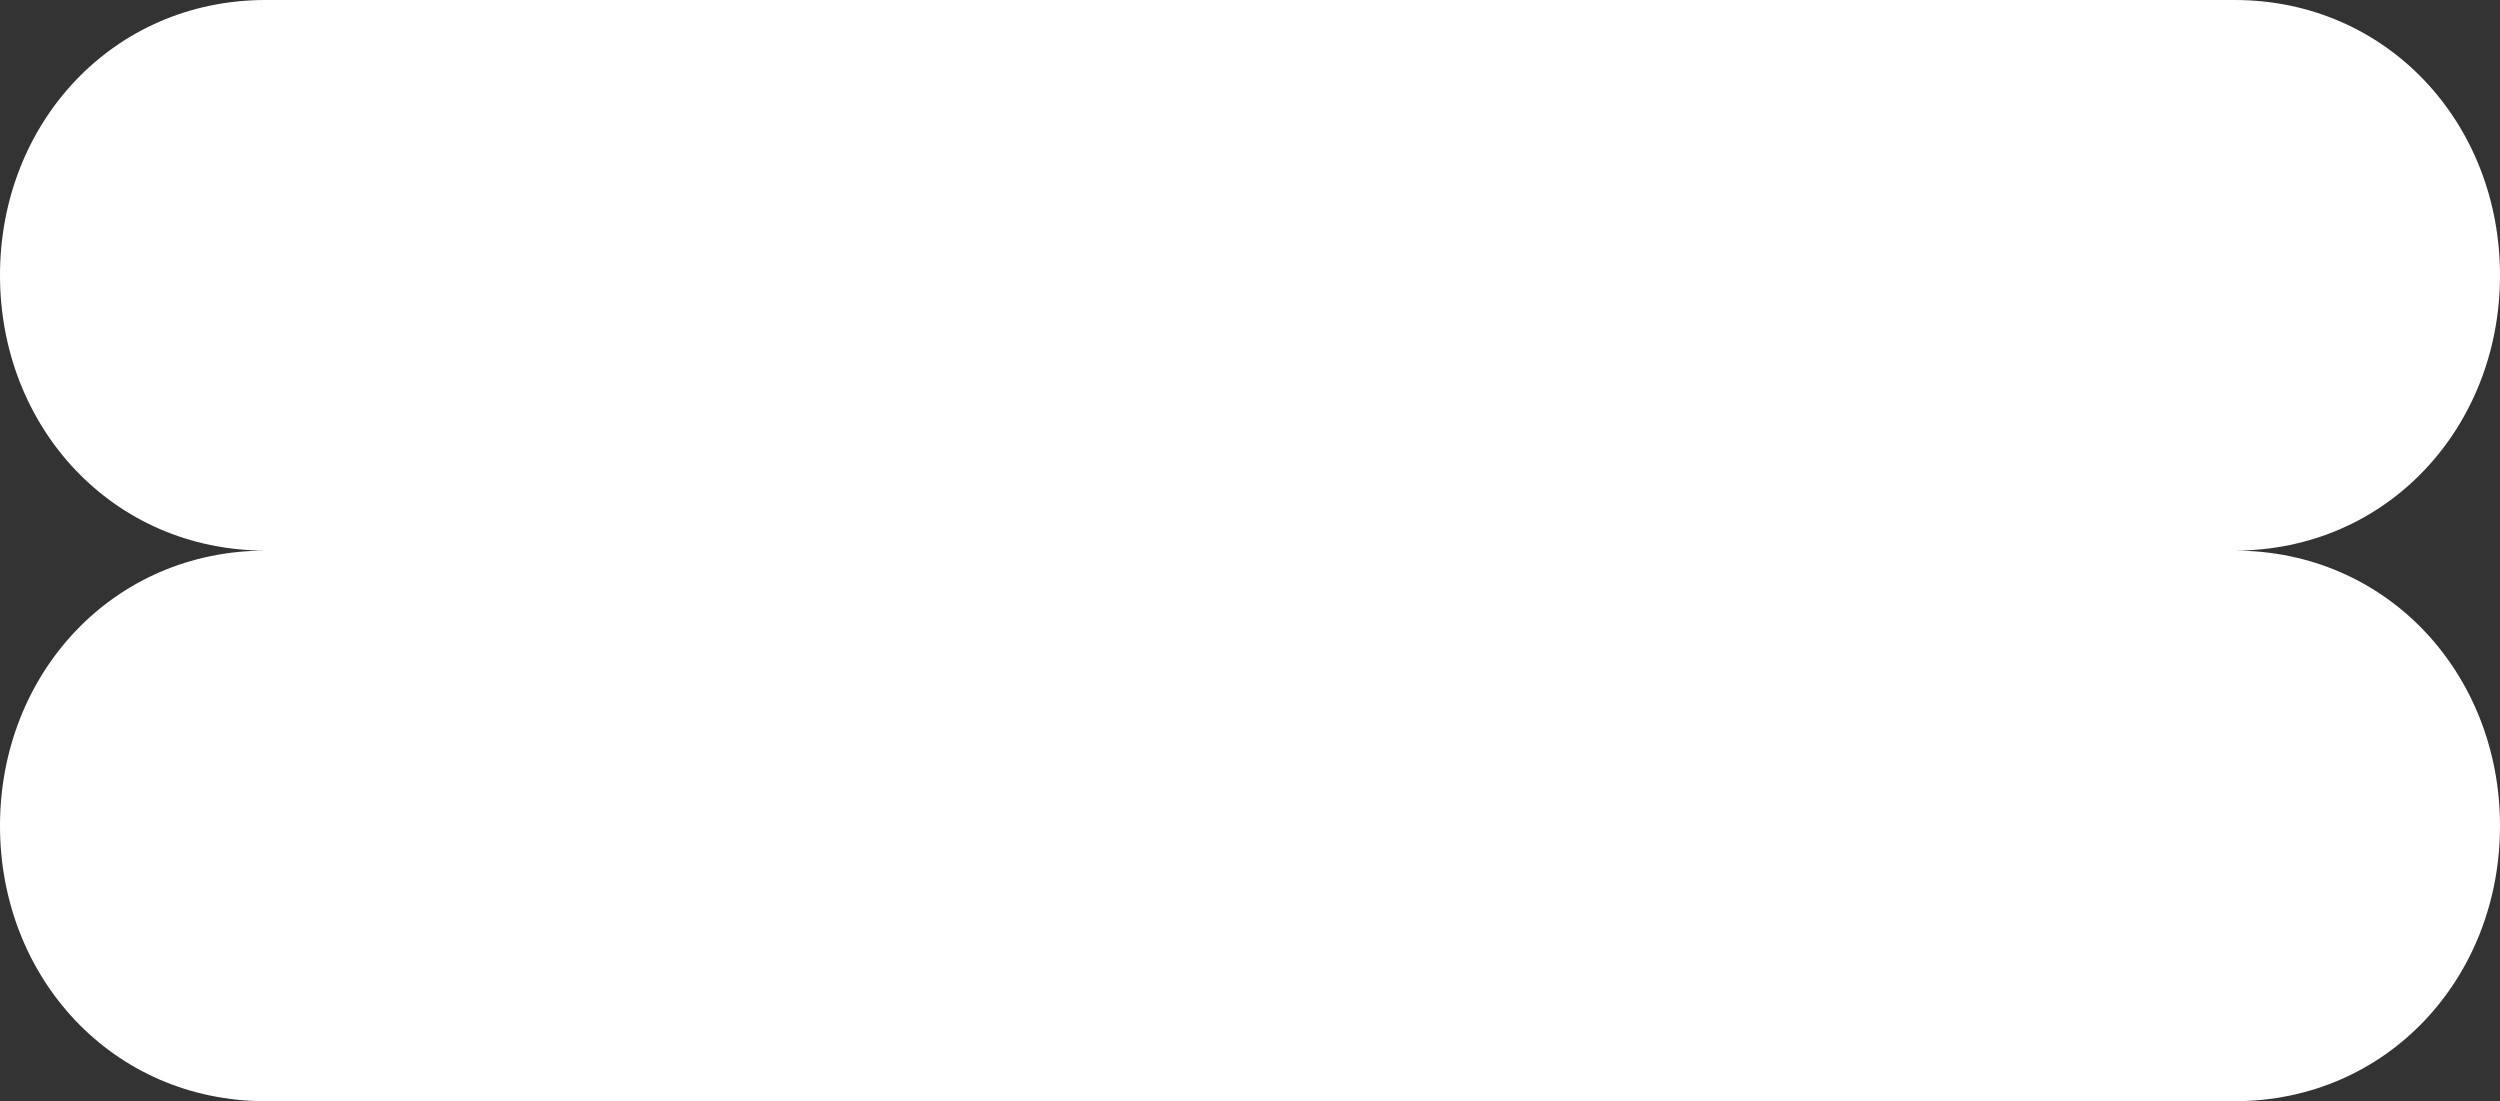 <svg fill="#fff" xmlns="http://www.w3.org/2000/svg" width="690.494" height="304.146" viewBox="0 0 690.494 304.146">
  <rect x="0" y="0" width="690.494" height="304.146" fill="#333333" stroke="none"/>
  <path id="Path_672" data-name="Path 672" d="M1330.032,778.464c0,41.986-31.091,76.036-73.337,76.036,42.246,0,73.337,34.05,73.337,76.036s-31.091,76.037-73.337,76.037H712.935c-42.306,0-73.4-34.05-73.4-76.037s31.091-76.036,73.4-76.036c-42.306,0-73.4-34.05-73.4-76.036s31.091-76.037,73.4-76.037h543.76C1298.941,702.427,1330.032,736.477,1330.032,778.464Z" transform="translate(-639.537 -702.427)" fill-rule="evenodd"/>
</svg>
